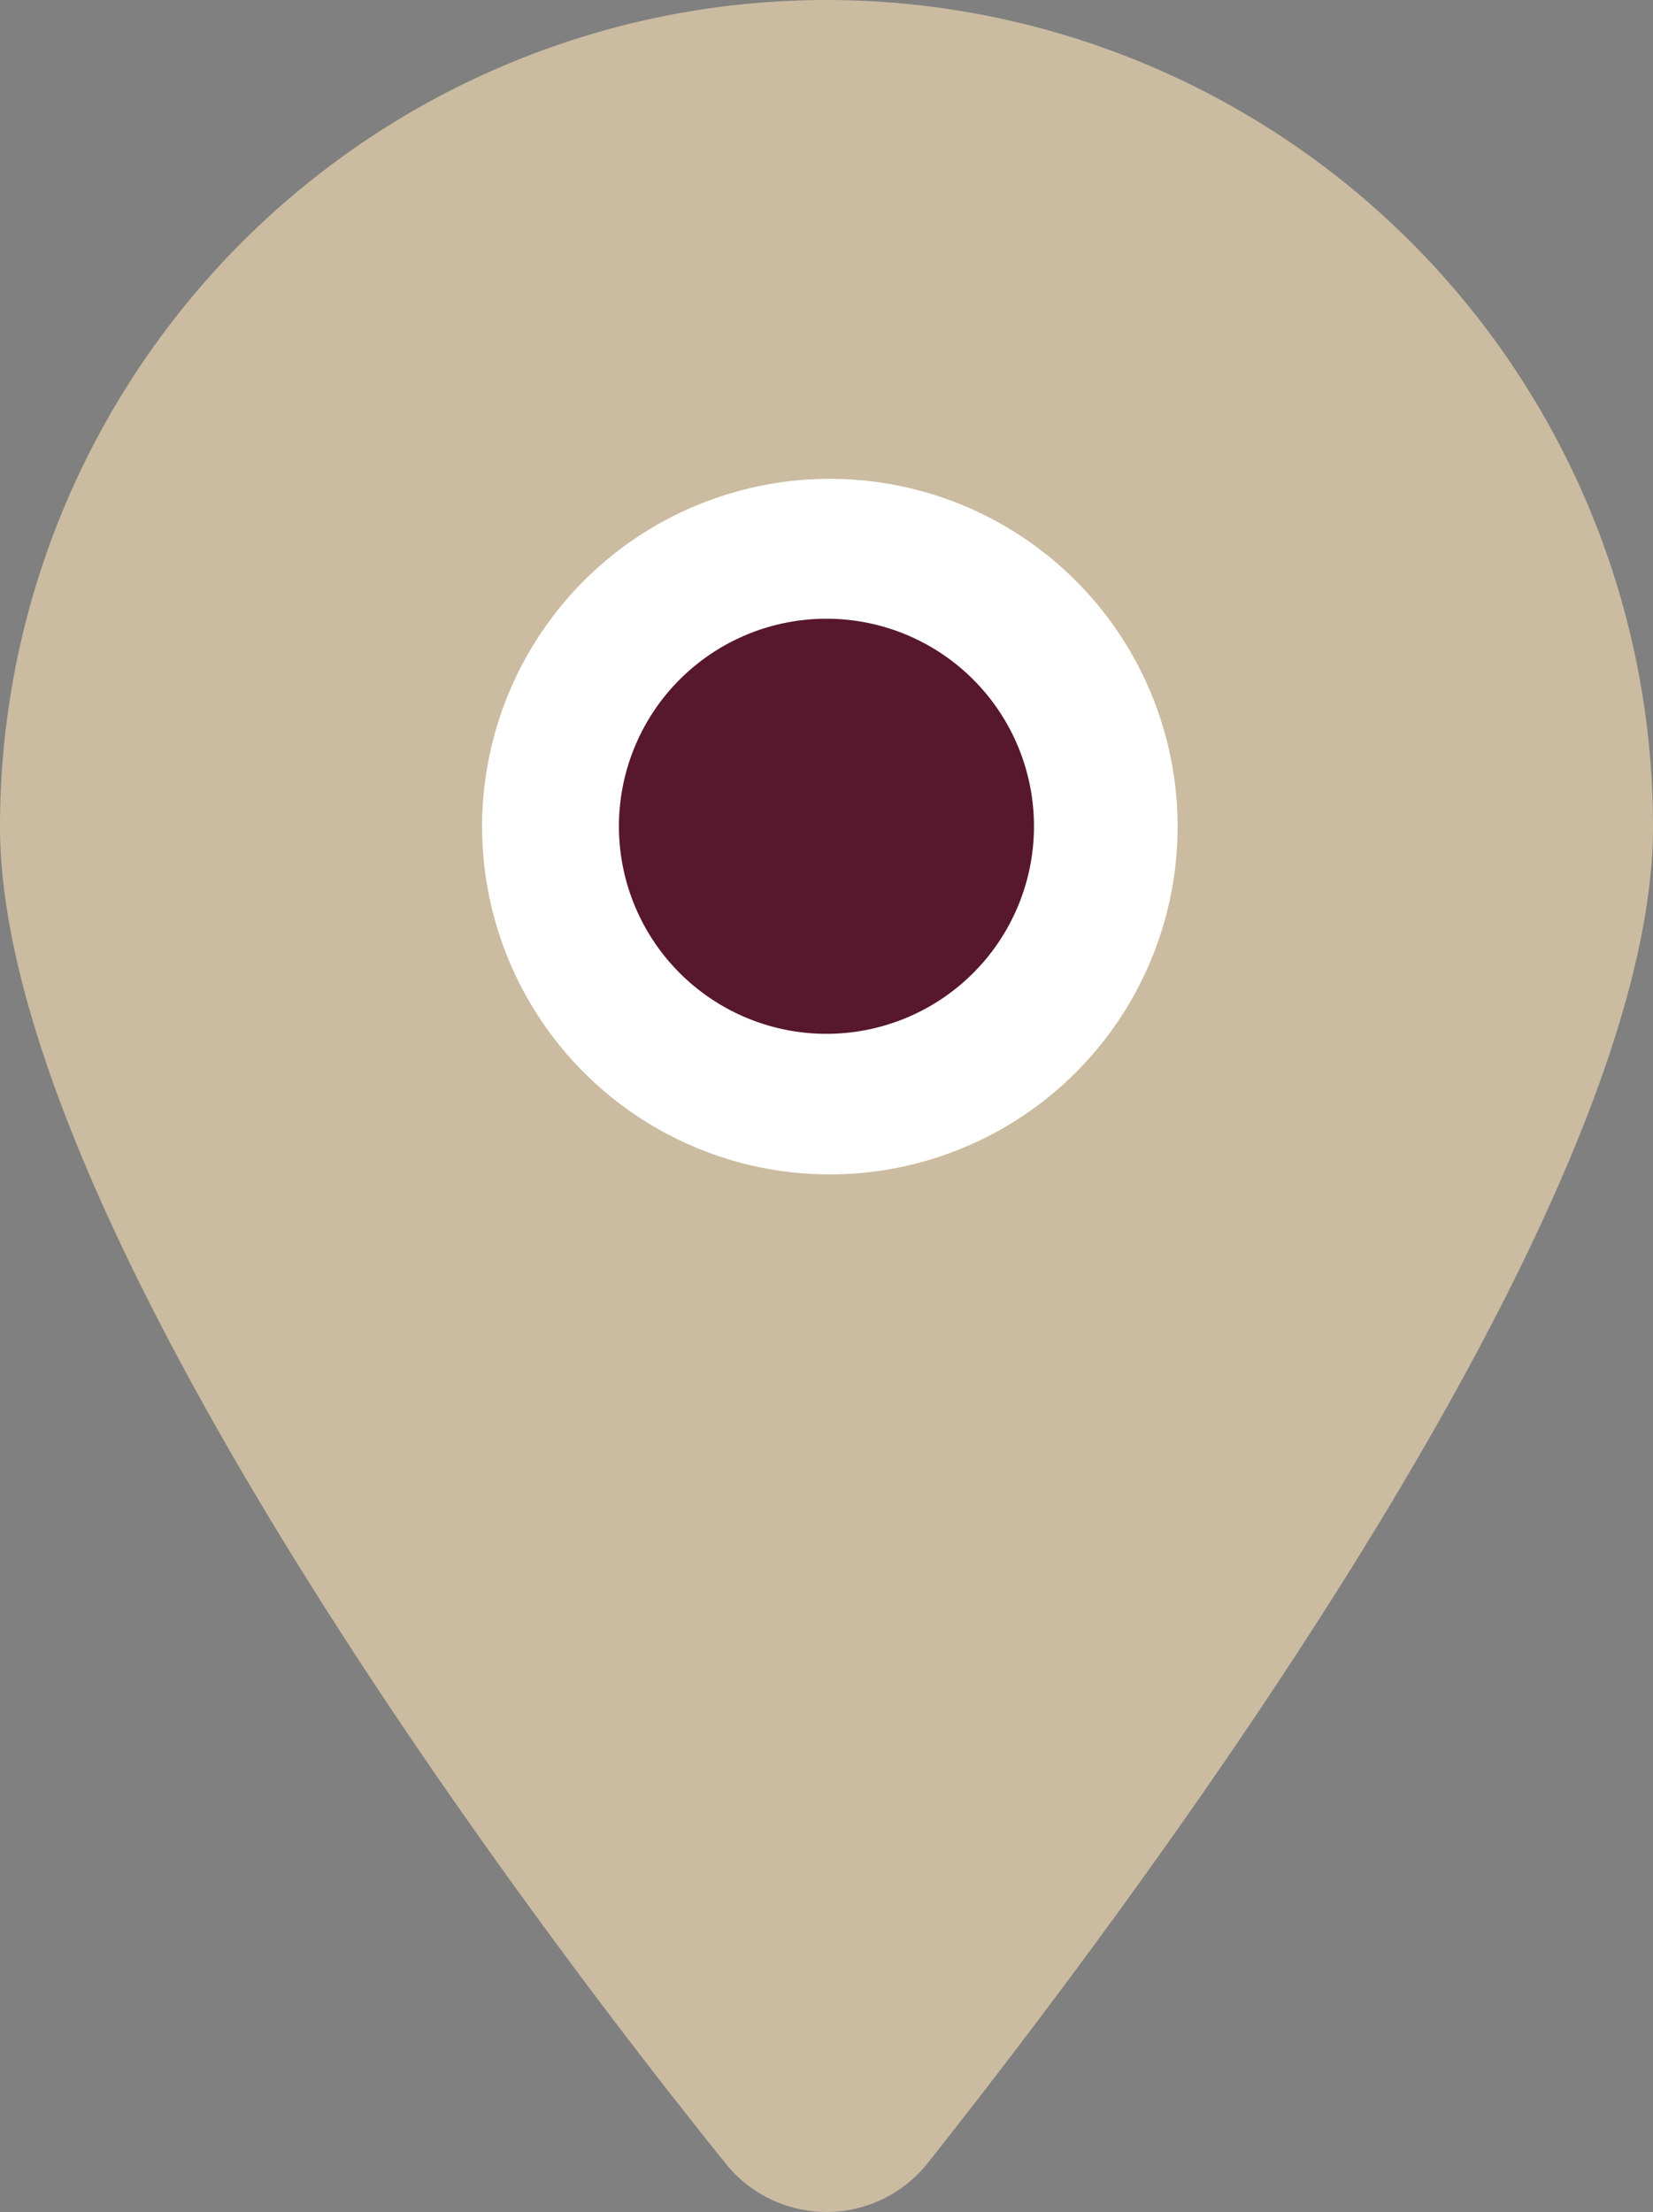 <?xml version="1.0" encoding="UTF-8"?> <svg xmlns="http://www.w3.org/2000/svg" width="35" height="46.829" viewBox="0 0 35 46.829"><rect x="0" y="0" width="35" height="46.829" fill="#808080" stroke="none"/><g id="icon__map" transform="translate(0 -0.171)"><path id="Path_2503" data-name="Path 2503" d="M159.183,151.592A7.592,7.592,0,1,1,151.591,144a7.592,7.592,0,0,1,7.592,7.592Z" transform="translate(-134.092 -133.928)" fill="#fff"></path><path id="Path_2503-2" data-name="Path 2503" d="M152.787,148.394A4.394,4.394,0,1,1,148.393,144,4.394,4.394,0,0,1,152.787,148.394Z" transform="translate(-130.894 -130.73)" fill="#57172c"></path><path id="Path_2504" data-name="Path 2504" d="M15.34,45.944C10.582,40.035,0,25.715,0,17.671a17.5,17.5,0,1,1,35,0c0,8.044-10.664,22.365-15.34,28.273a2.737,2.737,0,0,1-4.32,0Zm2.16-20.91a7.363,7.363,0,1,0-7.292-7.363A7.363,7.363,0,0,0,17.5,25.034Z" fill="#cbbba0"></path></g></svg> 